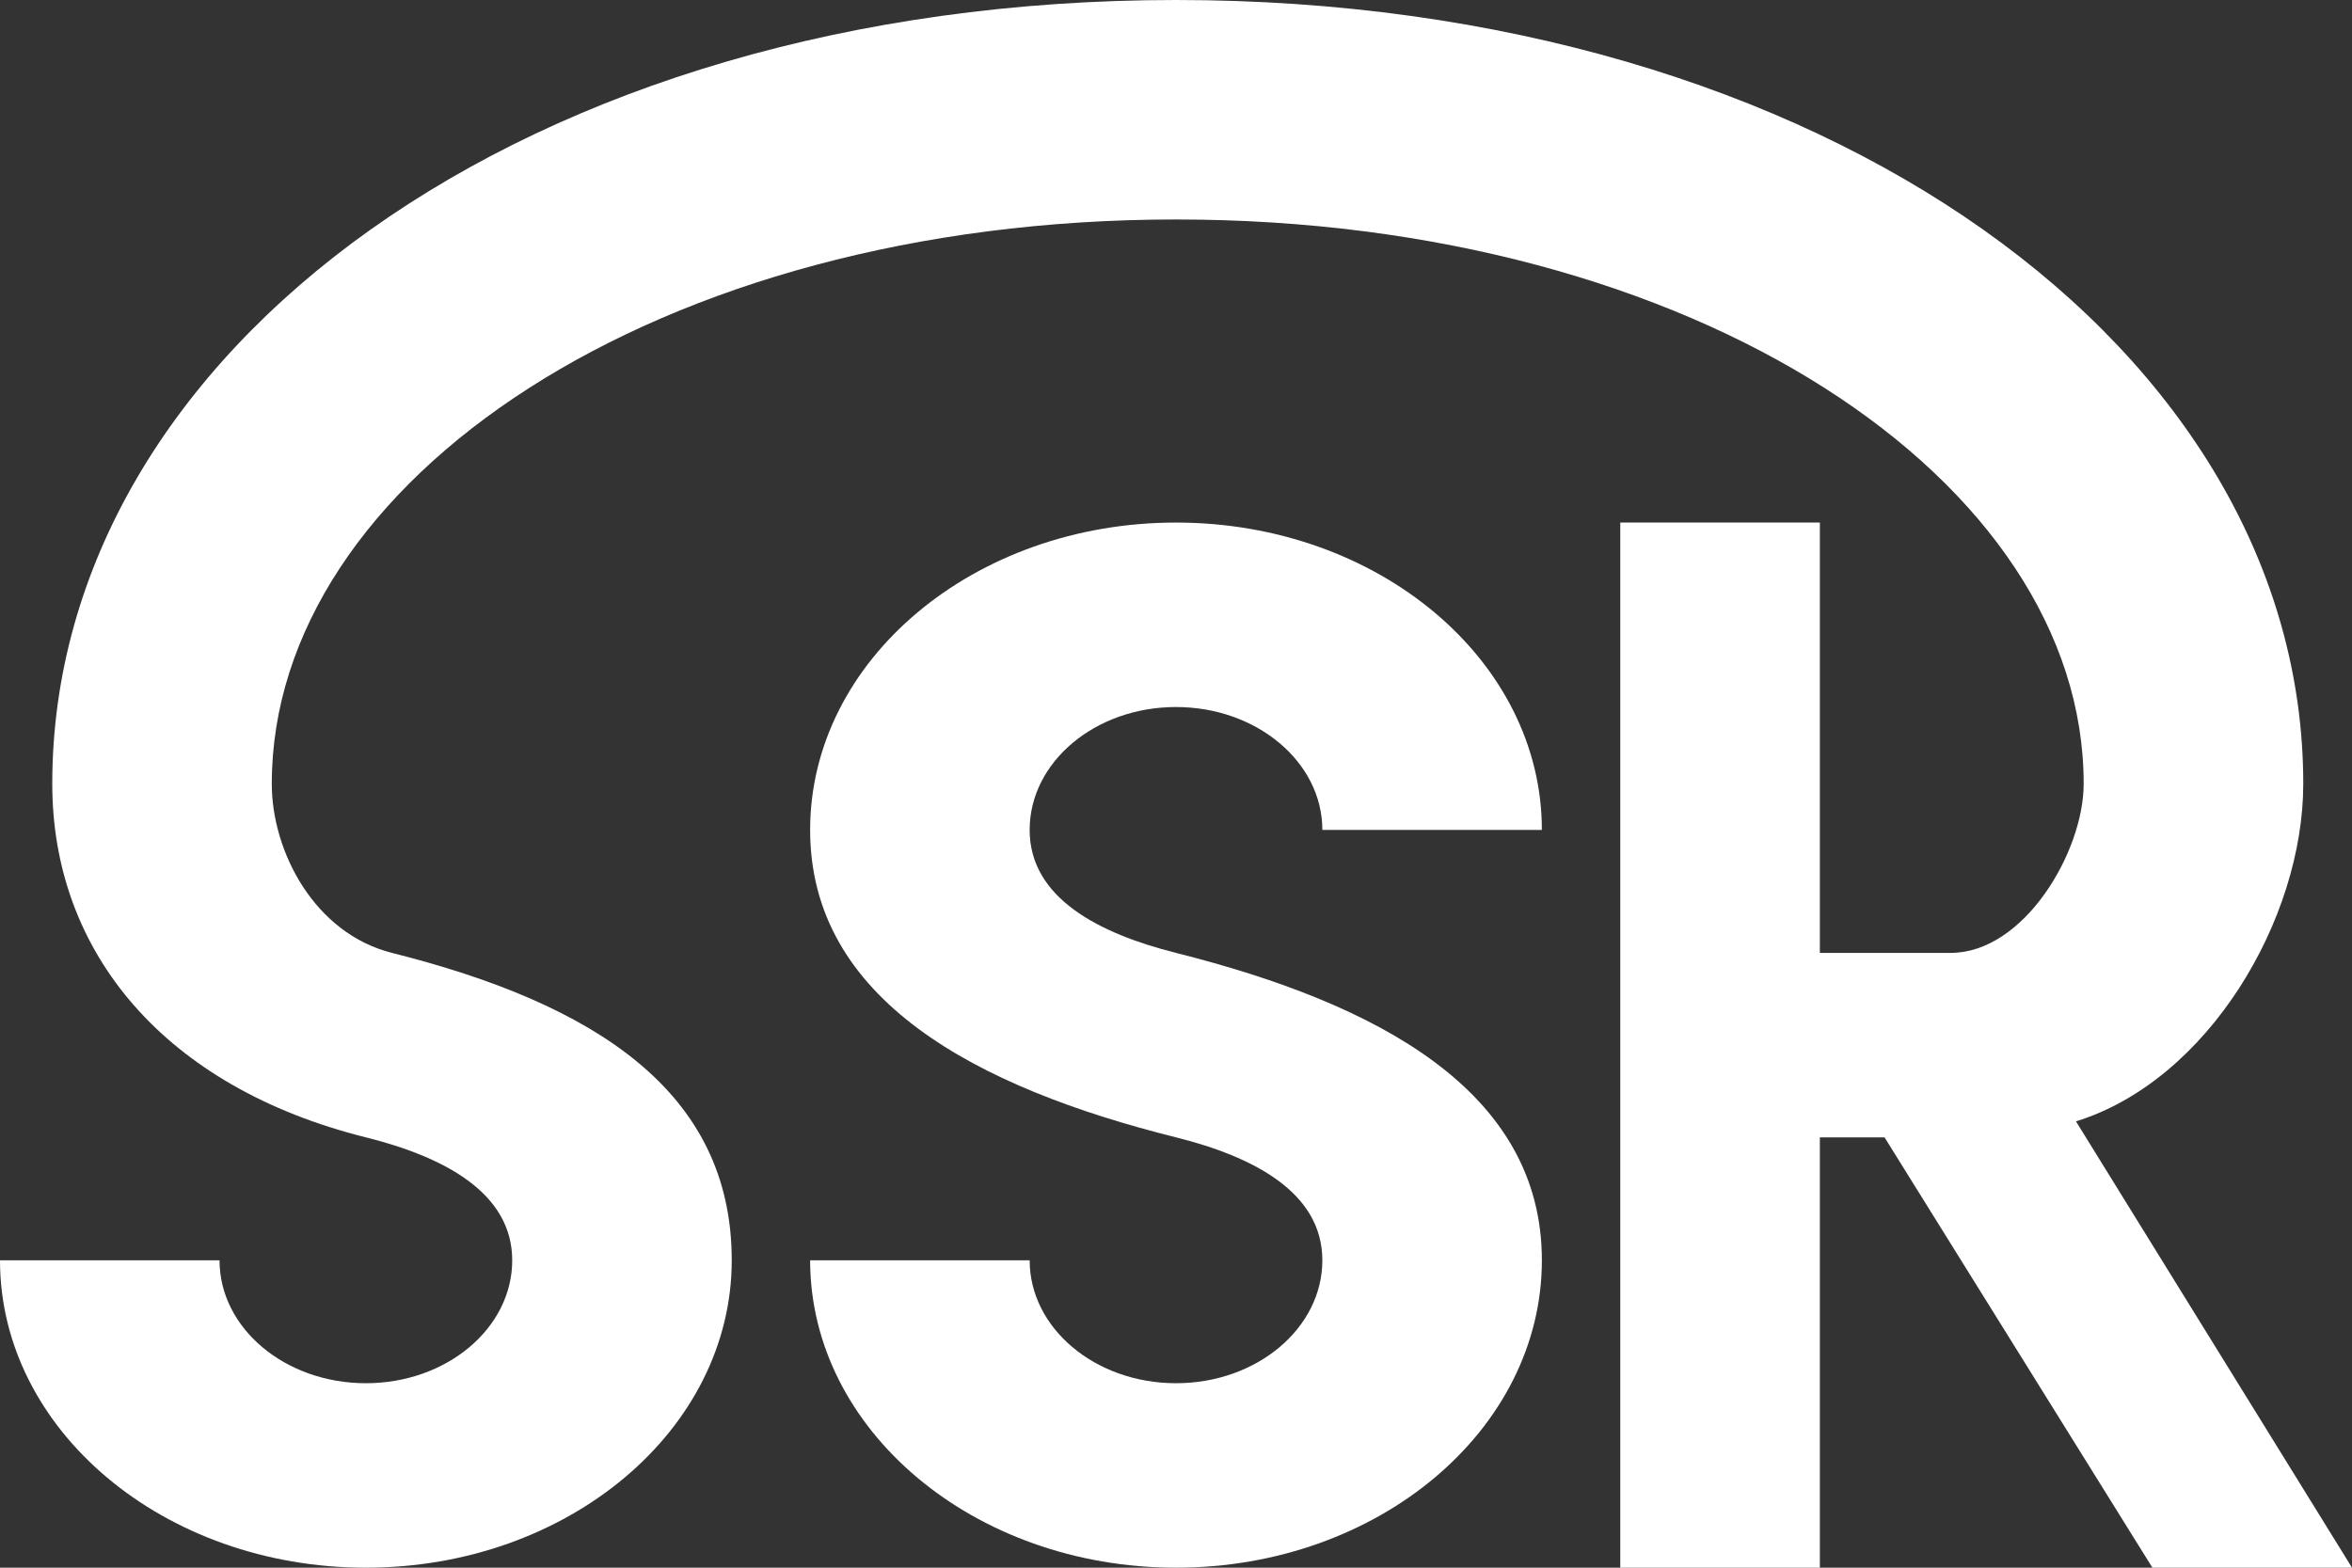 <?xml version="1.0" encoding="utf-8"?>
<!-- Generator: Adobe Illustrator 24.1.2, SVG Export Plug-In . SVG Version: 6.00 Build 0)  -->
<svg version="1.1" xmlns="http://www.w3.org/2000/svg" xmlns:xlink="http://www.w3.org/1999/xlink" x="0px" y="0px"
	 viewBox="0 0 360 240" style="enable-background:new 0 0 360 240;" xml:space="preserve">
<rect x="0" y="0" width="360" height="240" fill="#333333" stroke="none"/>
<style type="text/css">
	.st0{display:none;}
	.st1{display:inline;}
	.st2{fill:#C52828;}
	.st3{fill:#FFFFFF;}
</style>
<g id="frame">
</g>
<g id="red" class="st0">
	<g class="st1">
		<path class="st2" d="M180,145.88c-11.85-2.98-22.4-8.43-22.4-18.82c0-10.4,10.03-18.82,22.4-18.82s22.4,8.43,22.4,18.82H236
			C236,101.07,210.93,80,180,80s-56,21.07-56,47.06c0,25.99,25.41,39.42,56,47.06c11.86,2.96,22.4,8.43,22.4,18.82
			c0,10.4-10.03,18.82-22.4,18.82s-22.4-8.43-22.4-18.82H124c0,25.99,25.07,47.06,56,47.06s56-21.07,56-47.06
			C236,166.95,210.8,153.63,180,145.88z"/>
		<path class="st2" d="M317.75,171.67c20.2-6.24,34.79-30.89,34.79-51.67C352.53,53.73,279.41,0,180,0S8,53.73,8,120
			c0,25.99,17.41,46.48,48,54.12c11.86,2.96,22.4,8.43,22.4,18.82c0,10.4-10.03,18.82-22.4,18.82s-22.4-8.43-22.4-18.82H0
			C0,218.93,25.07,240,56,240s56-21.07,56-47.06c0-25.99-21.2-39.31-52-47.06C48.15,142.9,41.6,130.4,41.6,120
			c0-46.39,58.87-86.4,138.4-86.4S318.93,73.61,318.93,120c0,10.4-9.12,25.88-20.36,25.88h-20.02v-37.65V80H248v28.24v37.65v28.24
			V240h30.55v-65.88h9.9L329.45,240H360L317.75,171.67z"/>
	</g>
</g>
<g id="white">
	<g>
		<path class="st3" d="M180,145.88c-11.85-2.98-22.4-8.43-22.4-18.82c0-10.4,10.03-18.82,22.4-18.82s22.4,8.43,22.4,18.82H236
			C236,101.07,210.93,80,180,80s-56,21.07-56,47.06c0,25.99,25.41,39.42,56,47.06c11.86,2.96,22.4,8.43,22.4,18.82
			c0,10.4-10.03,18.82-22.4,18.82s-22.4-8.43-22.4-18.82H124c0,25.99,25.07,47.06,56,47.06s56-21.07,56-47.06
			C236,166.95,210.8,153.63,180,145.88z"/>
		<path class="st3" d="M317.75,171.67c20.2-6.24,34.79-30.89,34.79-51.67C352.53,53.73,279.41,0,180,0S8,53.73,8,120
			c0,25.99,17.41,46.48,48,54.12c11.86,2.96,22.4,8.43,22.4,18.82c0,10.4-10.03,18.82-22.4,18.82s-22.4-8.43-22.4-18.82H0
			C0,218.93,25.07,240,56,240s56-21.07,56-47.06c0-25.99-21.2-39.31-52-47.06C48.15,142.9,41.6,130.4,41.6,120
			c0-46.39,58.87-86.4,138.4-86.4S318.93,73.61,318.93,120c0,10.4-9.12,25.88-20.36,25.88h-20.02v-37.65V80H248v28.24v37.65v28.24
			V240h30.55v-65.88h9.9L329.45,240H360L317.75,171.67z"/>
	</g>
</g>
</svg>
